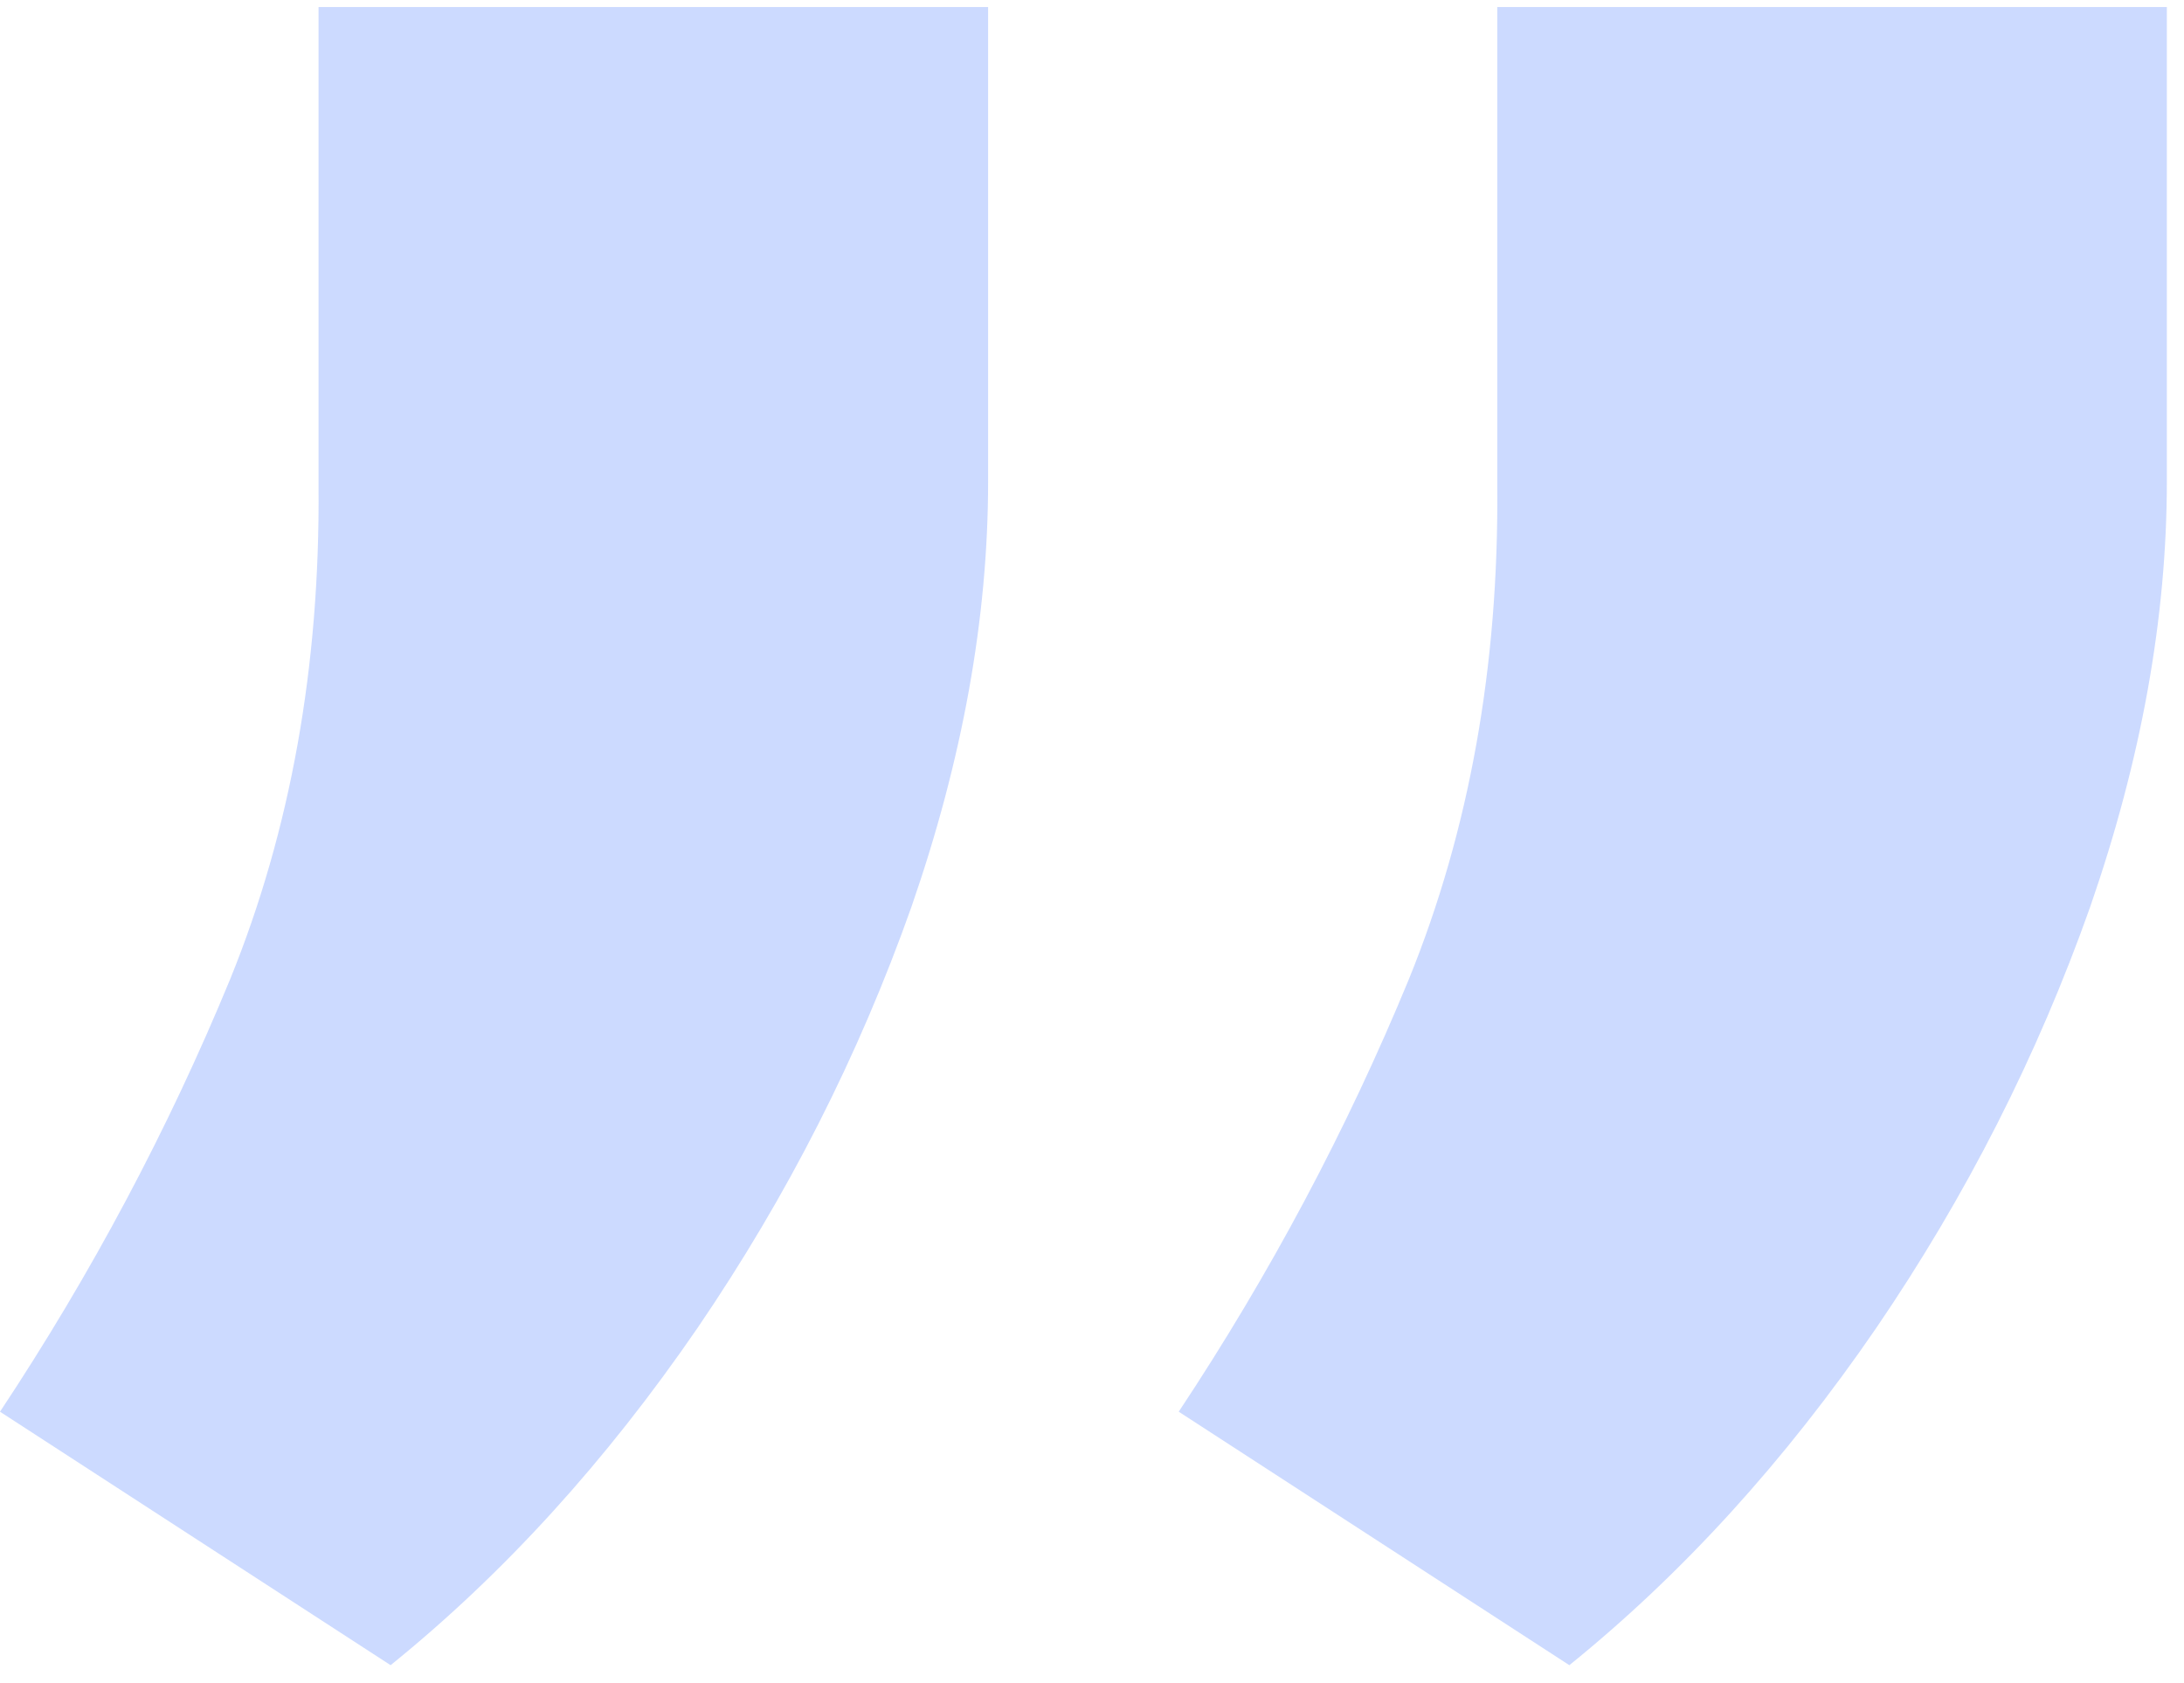 <svg width="74" height="57" viewBox="0 0 74 57" fill="none" xmlns="http://www.w3.org/2000/svg">
<path d="M73.419 0.239L73.419 16.309C73.419 20.931 72.552 25.736 70.819 30.725C69.034 35.767 66.618 40.52 63.572 44.984C60.474 49.5 57.007 53.308 53.174 56.406L39.939 47.82C43.038 43.146 45.638 38.262 47.738 33.167C49.786 28.126 50.784 22.559 50.732 16.467L50.732 0.239L73.419 0.239ZM33.48 0.239L33.48 16.309C33.48 20.931 32.613 25.736 30.88 30.725C29.095 35.767 26.679 40.52 23.633 44.984C20.534 49.5 17.068 53.308 13.235 56.406L0 47.82C3.099 43.146 5.698 38.262 7.799 33.167C9.847 28.126 10.845 22.559 10.793 16.467L10.793 0.239L33.48 0.239Z" fill="#0049FF" fill-opacity="0.2"/>
</svg>
